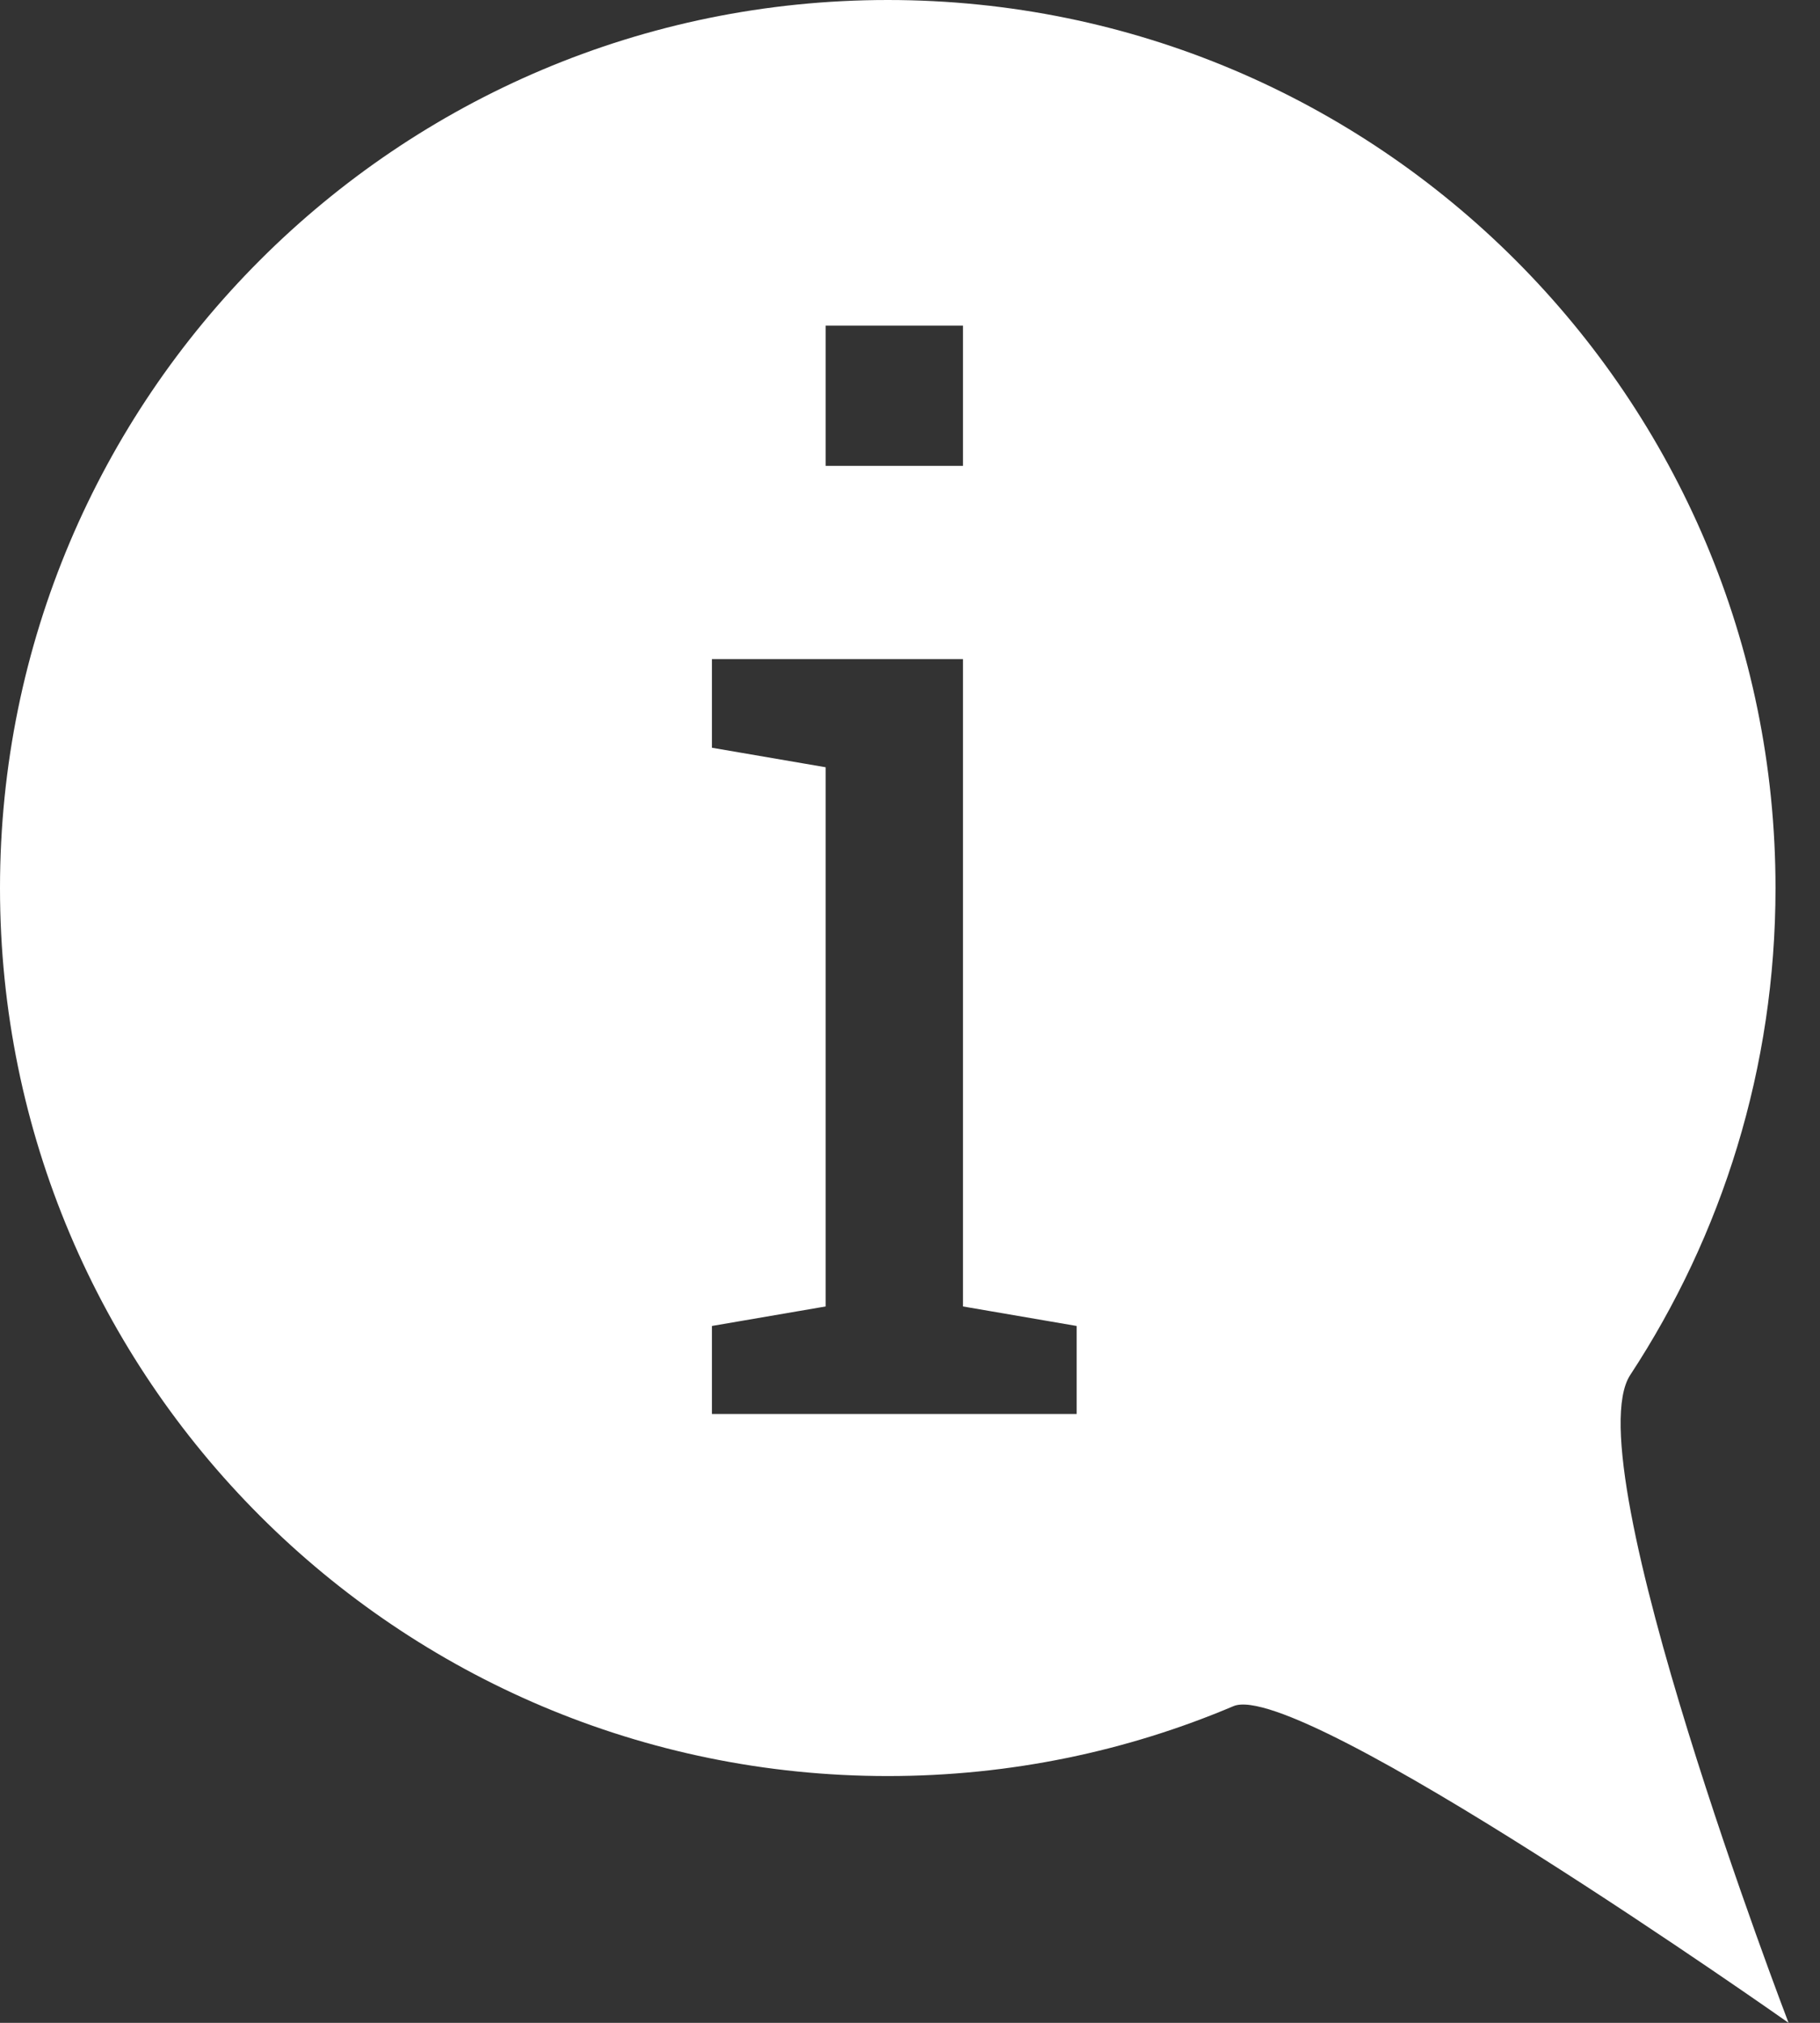 <?xml version="1.0" encoding="utf-8"?>
<!-- Generator: Adobe Illustrator 24.0.3, SVG Export Plug-In . SVG Version: 6.00 Build 0)  -->
<svg version="1.1" id="Laag_1" xmlns="http://www.w3.org/2000/svg" xmlns:xlink="http://www.w3.org/1999/xlink" x="0px" y="0px" width="18px" height="20px"
	 viewBox="0 0 18 20" enable-background="new 0 0 18 20" xml:space="preserve">
<rect x="0" y="0" width="18" height="20" fill="#333333" stroke="none"/>
<path fill="#FFFFFF" d="M16.123,13.595c0.908-1.383,1.437-3.037,1.437-4.815C17.56,3.931,13.629,0,8.78,0S0,3.931,0,8.78
	c0,4.849,3.931,8.78,8.78,8.78c1.213,0,2.369-0.246,3.419-0.691c0.654-0.277,5.49,3.131,5.49,3.131S15.56,14.453,16.123,13.595z
	 M8.166,3.22h1.358v1.386H8.166V3.22z M10.648,13.98H7.041V13.11l1.125-0.193V7.586L7.041,7.393V6.517h2.483v6.4l1.124,0.193V13.98z
	"/>
</svg>
